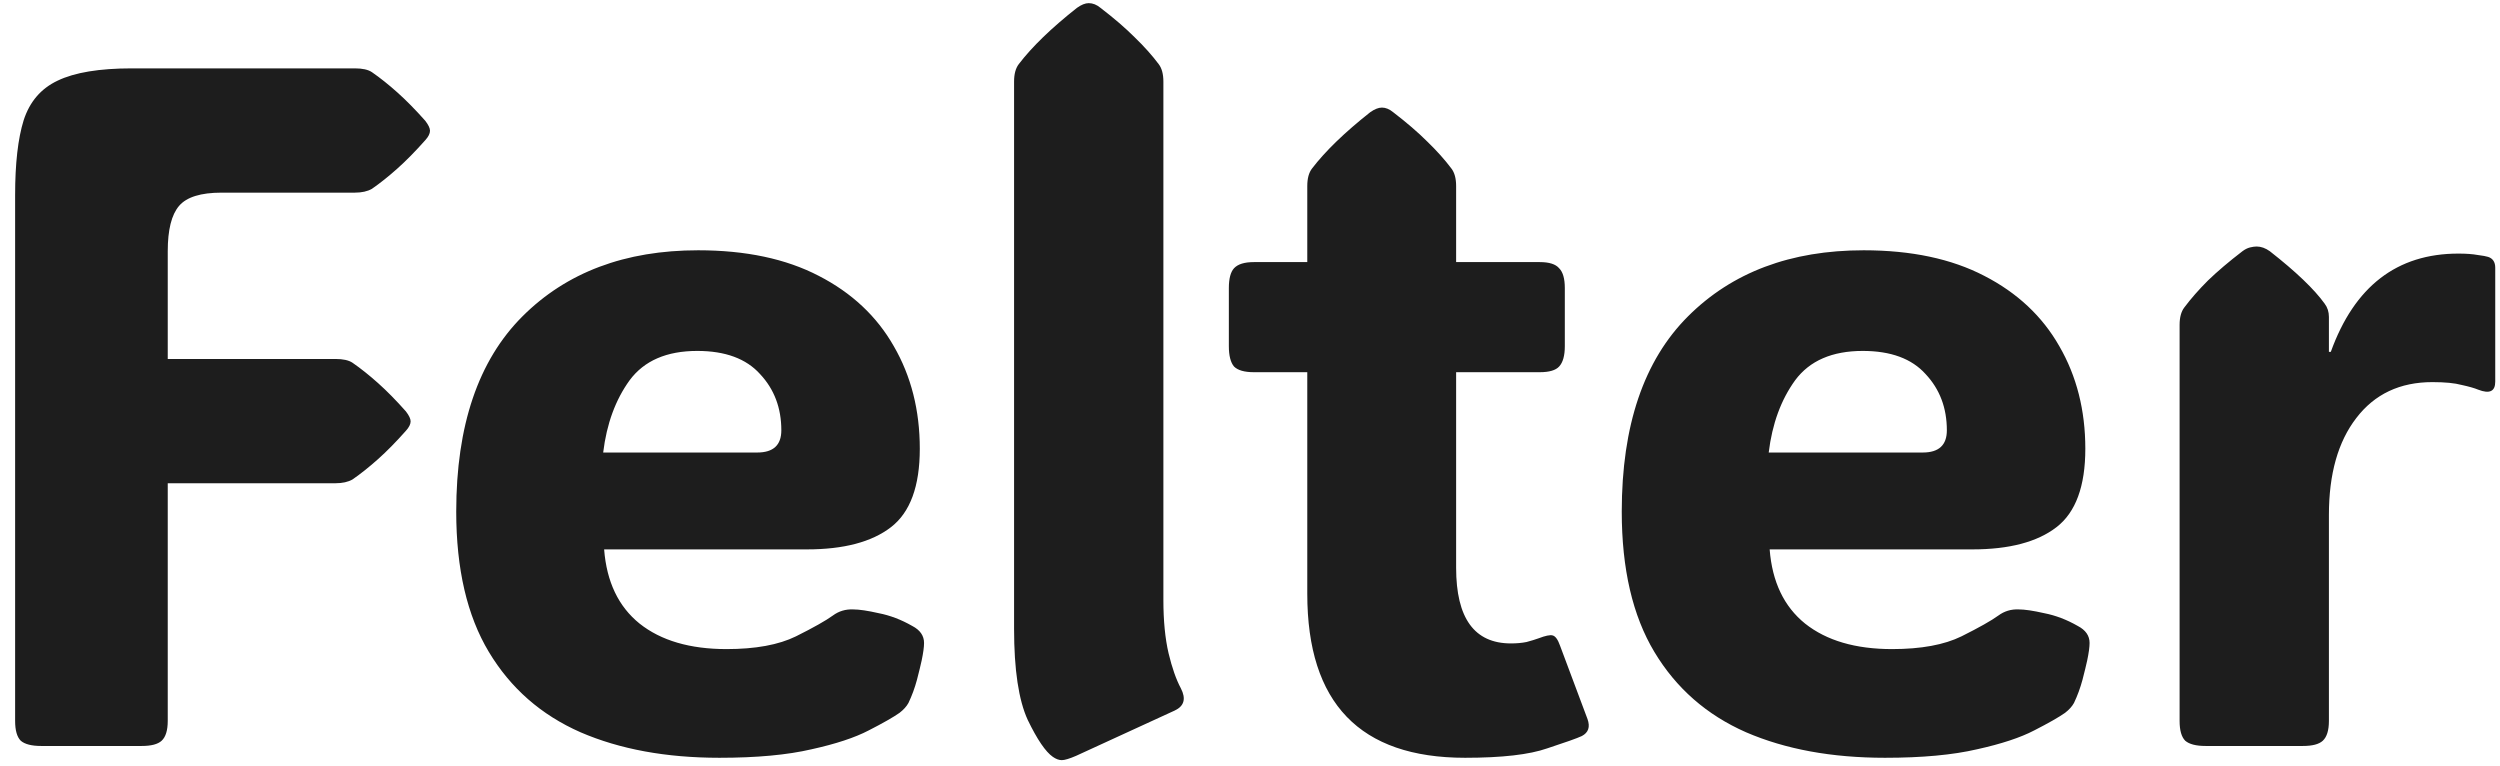 <svg width="124" height="38" viewBox="0 0 124 38" fill="none" xmlns="http://www.w3.org/2000/svg">
<path d="M8.32 12.461V17.805H16.641C17.016 17.805 17.297 17.867 17.484 17.992C17.891 18.273 18.312 18.609 18.75 19C19.188 19.391 19.648 19.859 20.133 20.406C20.289 20.609 20.367 20.773 20.367 20.898C20.367 21.039 20.289 21.195 20.133 21.367C19.648 21.914 19.188 22.383 18.75 22.773C18.312 23.164 17.891 23.5 17.484 23.781C17.266 23.906 16.984 23.969 16.641 23.969H8.32V35.758C8.32 36.227 8.219 36.555 8.016 36.742C7.828 36.914 7.5 37 7.031 37H2.039C1.57 37 1.234 36.914 1.031 36.742C0.844 36.555 0.75 36.227 0.75 35.758V9.672C0.75 8.109 0.891 6.875 1.172 5.969C1.469 5.047 2.031 4.391 2.859 4C3.703 3.594 4.93 3.391 6.539 3.391H17.602C17.977 3.391 18.258 3.453 18.445 3.578C18.852 3.859 19.273 4.195 19.711 4.586C20.148 4.977 20.609 5.445 21.094 5.992C21.25 6.195 21.328 6.359 21.328 6.484C21.328 6.625 21.25 6.781 21.094 6.953C20.609 7.5 20.148 7.969 19.711 8.359C19.273 8.75 18.852 9.086 18.445 9.367C18.227 9.492 17.945 9.555 17.602 9.555H10.992C9.961 9.555 9.258 9.773 8.883 10.211C8.508 10.648 8.32 11.398 8.32 12.461ZM35.684 37.586C33.043 37.586 30.747 37.164 28.793 36.32C26.84 35.461 25.325 34.133 24.247 32.336C23.168 30.539 22.629 28.219 22.629 25.375C22.629 21.109 23.723 17.883 25.911 15.695C28.098 13.508 31.004 12.414 34.629 12.414C36.989 12.414 38.981 12.836 40.606 13.68C42.247 14.523 43.489 15.688 44.333 17.172C45.192 18.656 45.622 20.352 45.622 22.258C45.622 24.117 45.145 25.414 44.192 26.148C43.239 26.883 41.848 27.25 40.02 27.25H29.965C30.09 28.859 30.676 30.086 31.723 30.93C32.786 31.773 34.223 32.195 36.036 32.195C37.473 32.195 38.622 31.984 39.481 31.562C40.356 31.125 40.965 30.781 41.309 30.531C41.606 30.312 41.942 30.211 42.317 30.227C42.614 30.227 43.036 30.289 43.583 30.414C44.145 30.523 44.7 30.734 45.247 31.047C45.637 31.25 45.833 31.531 45.833 31.891C45.833 32.094 45.793 32.383 45.715 32.758C45.668 32.977 45.59 33.297 45.481 33.719C45.372 34.125 45.231 34.508 45.059 34.867C44.965 35.039 44.817 35.203 44.614 35.359C44.301 35.578 43.793 35.867 43.09 36.227C42.403 36.586 41.458 36.898 40.254 37.164C39.051 37.445 37.528 37.586 35.684 37.586ZM29.918 22.445H37.559C38.356 22.445 38.754 22.078 38.754 21.344C38.754 20.234 38.403 19.305 37.7 18.555C37.012 17.789 35.973 17.406 34.583 17.406C33.067 17.406 31.95 17.891 31.231 18.859C30.528 19.828 30.09 21.023 29.918 22.445ZM53.368 37.492C53.04 37.633 52.806 37.703 52.665 37.703C52.524 37.703 52.376 37.648 52.22 37.539C51.86 37.289 51.446 36.68 50.977 35.711C50.524 34.727 50.298 33.219 50.298 31.188V4.047C50.298 3.672 50.376 3.383 50.532 3.18C51.188 2.32 52.149 1.391 53.415 0.391C53.634 0.234 53.829 0.156 54.001 0.156C54.204 0.156 54.399 0.234 54.587 0.391C55.259 0.906 55.821 1.391 56.274 1.844C56.743 2.297 57.142 2.742 57.47 3.18C57.626 3.383 57.704 3.672 57.704 4.047V29.758C57.704 30.789 57.79 31.672 57.962 32.406C58.134 33.125 58.337 33.703 58.571 34.141C58.837 34.656 58.735 35.023 58.267 35.242L53.368 37.492ZM72.669 37.586C67.451 37.586 64.841 34.875 64.841 29.453V18.461H62.193C61.724 18.461 61.396 18.367 61.208 18.18C61.037 17.977 60.951 17.641 60.951 17.172V14.289C60.951 13.82 61.037 13.492 61.208 13.305C61.396 13.102 61.724 13 62.193 13H64.841V9.227C64.841 8.852 64.919 8.562 65.076 8.359C65.732 7.5 66.693 6.57 67.958 5.57C68.177 5.414 68.373 5.336 68.544 5.336C68.732 5.336 68.919 5.414 69.107 5.57C69.779 6.086 70.341 6.57 70.794 7.023C71.263 7.477 71.662 7.922 71.99 8.359C72.146 8.562 72.224 8.852 72.224 9.227V13H76.373C76.841 13 77.162 13.102 77.333 13.305C77.521 13.492 77.615 13.82 77.615 14.289V17.172C77.615 17.641 77.521 17.977 77.333 18.18C77.162 18.367 76.841 18.461 76.373 18.461H72.224V28.164C72.224 30.664 73.13 31.914 74.943 31.914C75.224 31.914 75.482 31.891 75.716 31.844C75.951 31.781 76.154 31.719 76.326 31.656C76.654 31.531 76.88 31.484 77.005 31.516C77.146 31.547 77.271 31.719 77.38 32.031L78.74 35.664C78.88 36.055 78.787 36.336 78.458 36.508C78.224 36.617 77.654 36.82 76.748 37.117C75.857 37.43 74.498 37.586 72.669 37.586ZM93.494 37.586C90.853 37.586 88.557 37.164 86.603 36.32C84.65 35.461 83.135 34.133 82.057 32.336C80.978 30.539 80.439 28.219 80.439 25.375C80.439 21.109 81.533 17.883 83.721 15.695C85.908 13.508 88.814 12.414 92.439 12.414C94.799 12.414 96.791 12.836 98.416 13.68C100.057 14.523 101.299 15.688 102.143 17.172C103.002 18.656 103.432 20.352 103.432 22.258C103.432 24.117 102.955 25.414 102.002 26.148C101.049 26.883 99.658 27.25 97.83 27.25H87.775C87.9 28.859 88.486 30.086 89.533 30.93C90.596 31.773 92.033 32.195 93.846 32.195C95.283 32.195 96.432 31.984 97.291 31.562C98.166 31.125 98.775 30.781 99.119 30.531C99.416 30.312 99.752 30.211 100.127 30.227C100.424 30.227 100.846 30.289 101.393 30.414C101.955 30.523 102.51 30.734 103.057 31.047C103.447 31.25 103.643 31.531 103.643 31.891C103.643 32.094 103.603 32.383 103.525 32.758C103.478 32.977 103.4 33.297 103.291 33.719C103.182 34.125 103.041 34.508 102.869 34.867C102.775 35.039 102.627 35.203 102.424 35.359C102.111 35.578 101.603 35.867 100.9 36.227C100.213 36.586 99.267 36.898 98.064 37.164C96.861 37.445 95.338 37.586 93.494 37.586ZM87.728 22.445H95.369C96.166 22.445 96.564 22.078 96.564 21.344C96.564 20.234 96.213 19.305 95.51 18.555C94.822 17.789 93.783 17.406 92.392 17.406C90.877 17.406 89.76 17.891 89.041 18.859C88.338 19.828 87.9 21.023 87.728 22.445ZM115.514 17.453H115.608C116.78 14.203 118.889 12.578 121.936 12.578C122.327 12.578 122.647 12.602 122.897 12.648C123.147 12.68 123.319 12.711 123.412 12.742C123.647 12.82 123.764 13 123.764 13.281V18.93C123.764 19.414 123.483 19.547 122.92 19.328C122.733 19.25 122.459 19.172 122.1 19.094C121.756 19 121.272 18.953 120.647 18.953C119.037 18.953 117.78 19.547 116.873 20.734C115.967 21.906 115.514 23.508 115.514 25.539V35.758C115.514 36.227 115.412 36.555 115.209 36.742C115.022 36.914 114.694 37 114.225 37H109.397C108.928 37 108.592 36.914 108.389 36.742C108.202 36.555 108.108 36.227 108.108 35.758V16.117C108.108 15.742 108.186 15.453 108.342 15.25C108.67 14.812 109.061 14.367 109.514 13.914C109.983 13.461 110.553 12.977 111.225 12.461C111.35 12.367 111.475 12.305 111.6 12.273C111.725 12.242 111.834 12.227 111.928 12.227C112.147 12.227 112.366 12.305 112.584 12.461C113.881 13.477 114.787 14.344 115.303 15.062C115.444 15.25 115.514 15.469 115.514 15.719V17.453Z" fill="#1D1D1D"/>
</svg>
